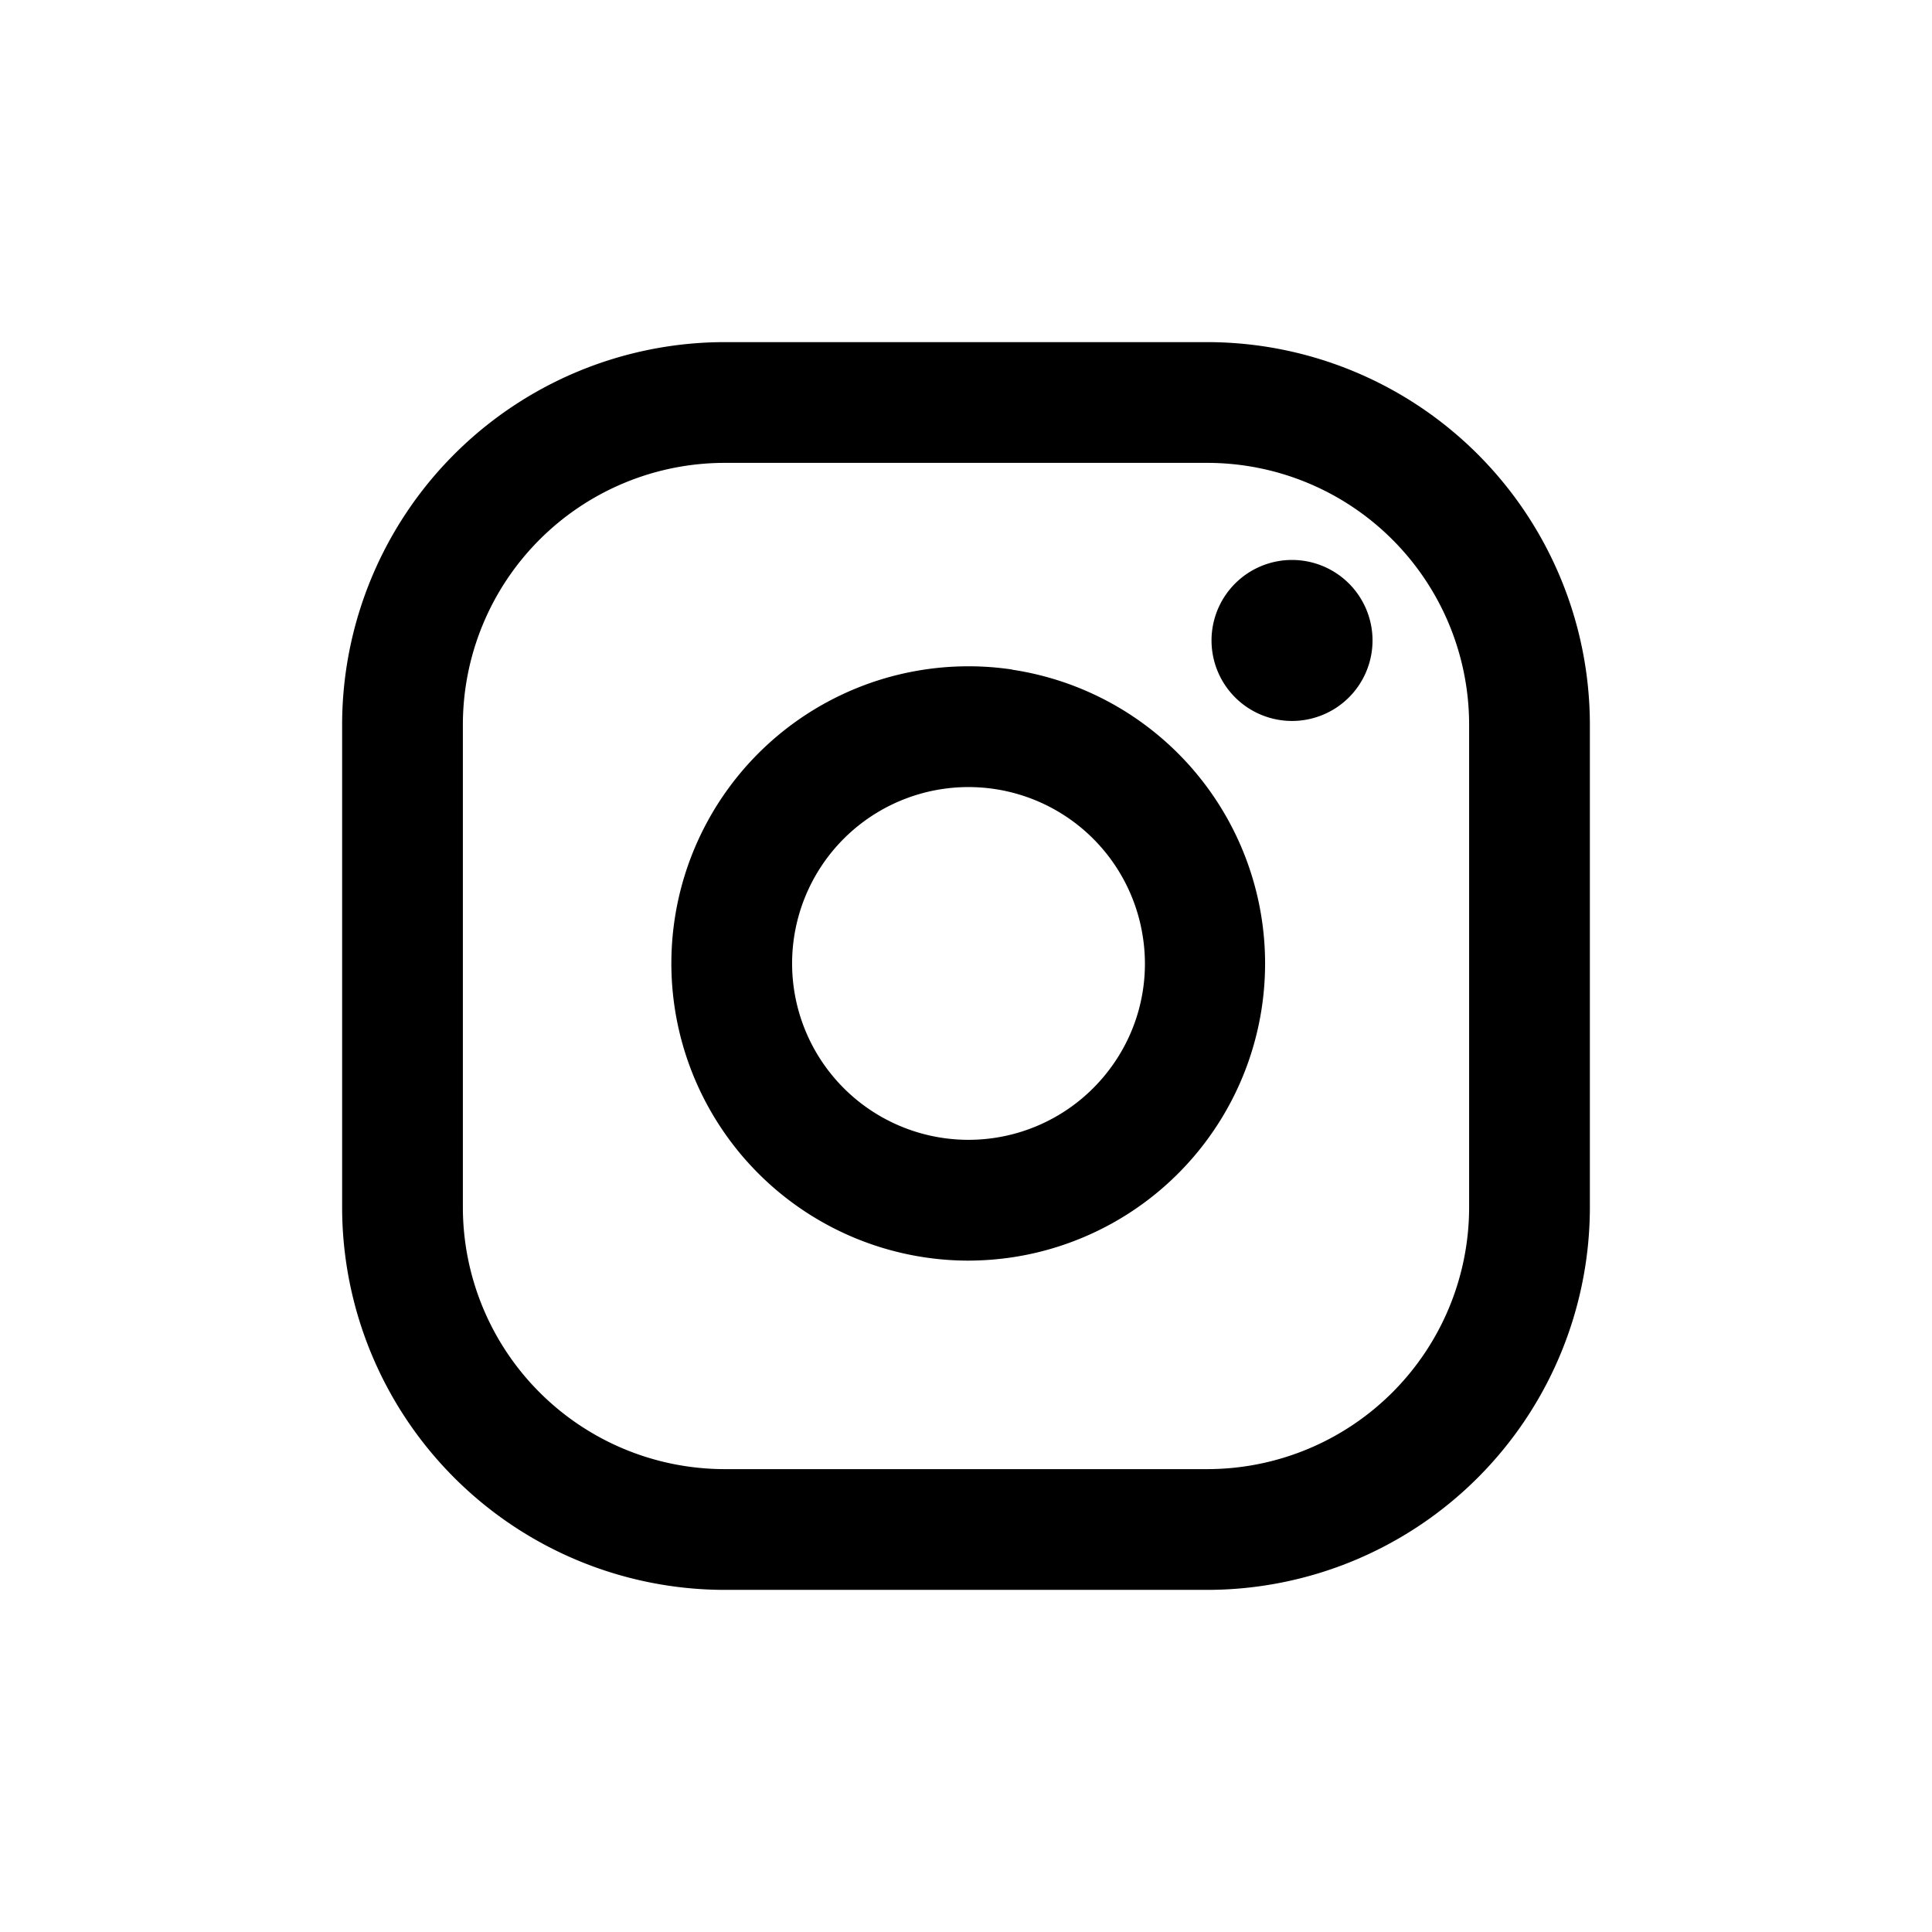<svg xmlns="http://www.w3.org/2000/svg" width="24" height="24" viewBox="0 0 24 24"><defs><style>.a{fill:none;}</style></defs><g transform="translate(-1056)"><rect class="a" width="24" height="24" transform="translate(1056)"/><path d="M1071,4.25h-6A4.756,4.756,0,0,0,1060.25,9v6a4.756,4.756,0,0,0,4.75,4.75h6a4.756,4.756,0,0,0,4.75-4.75V9A4.756,4.756,0,0,0,1071,4.25ZM1074.25,15a3.254,3.254,0,0,1-3.25,3.25h-6a3.254,3.254,0,0,1-3.25-3.25V9A3.254,3.254,0,0,1,1065,5.75h6A3.254,3.254,0,0,1,1074.25,9Zm-5.677-6.683a3.691,3.691,0,0,0-4.193,4.193,3.694,3.694,0,0,0,3.643,3.15,3.792,3.792,0,0,0,.55-.041,3.691,3.691,0,0,0,0-7.3Zm1.218,4.956a2.191,2.191,0,1,1,.407-1.627h0A2.175,2.175,0,0,1,1069.791,13.273Zm3.259-5.317a1,1,0,1,1-1.007-1h.007A1,1,0,0,1,1073.05,7.956Z"/></g></svg>
